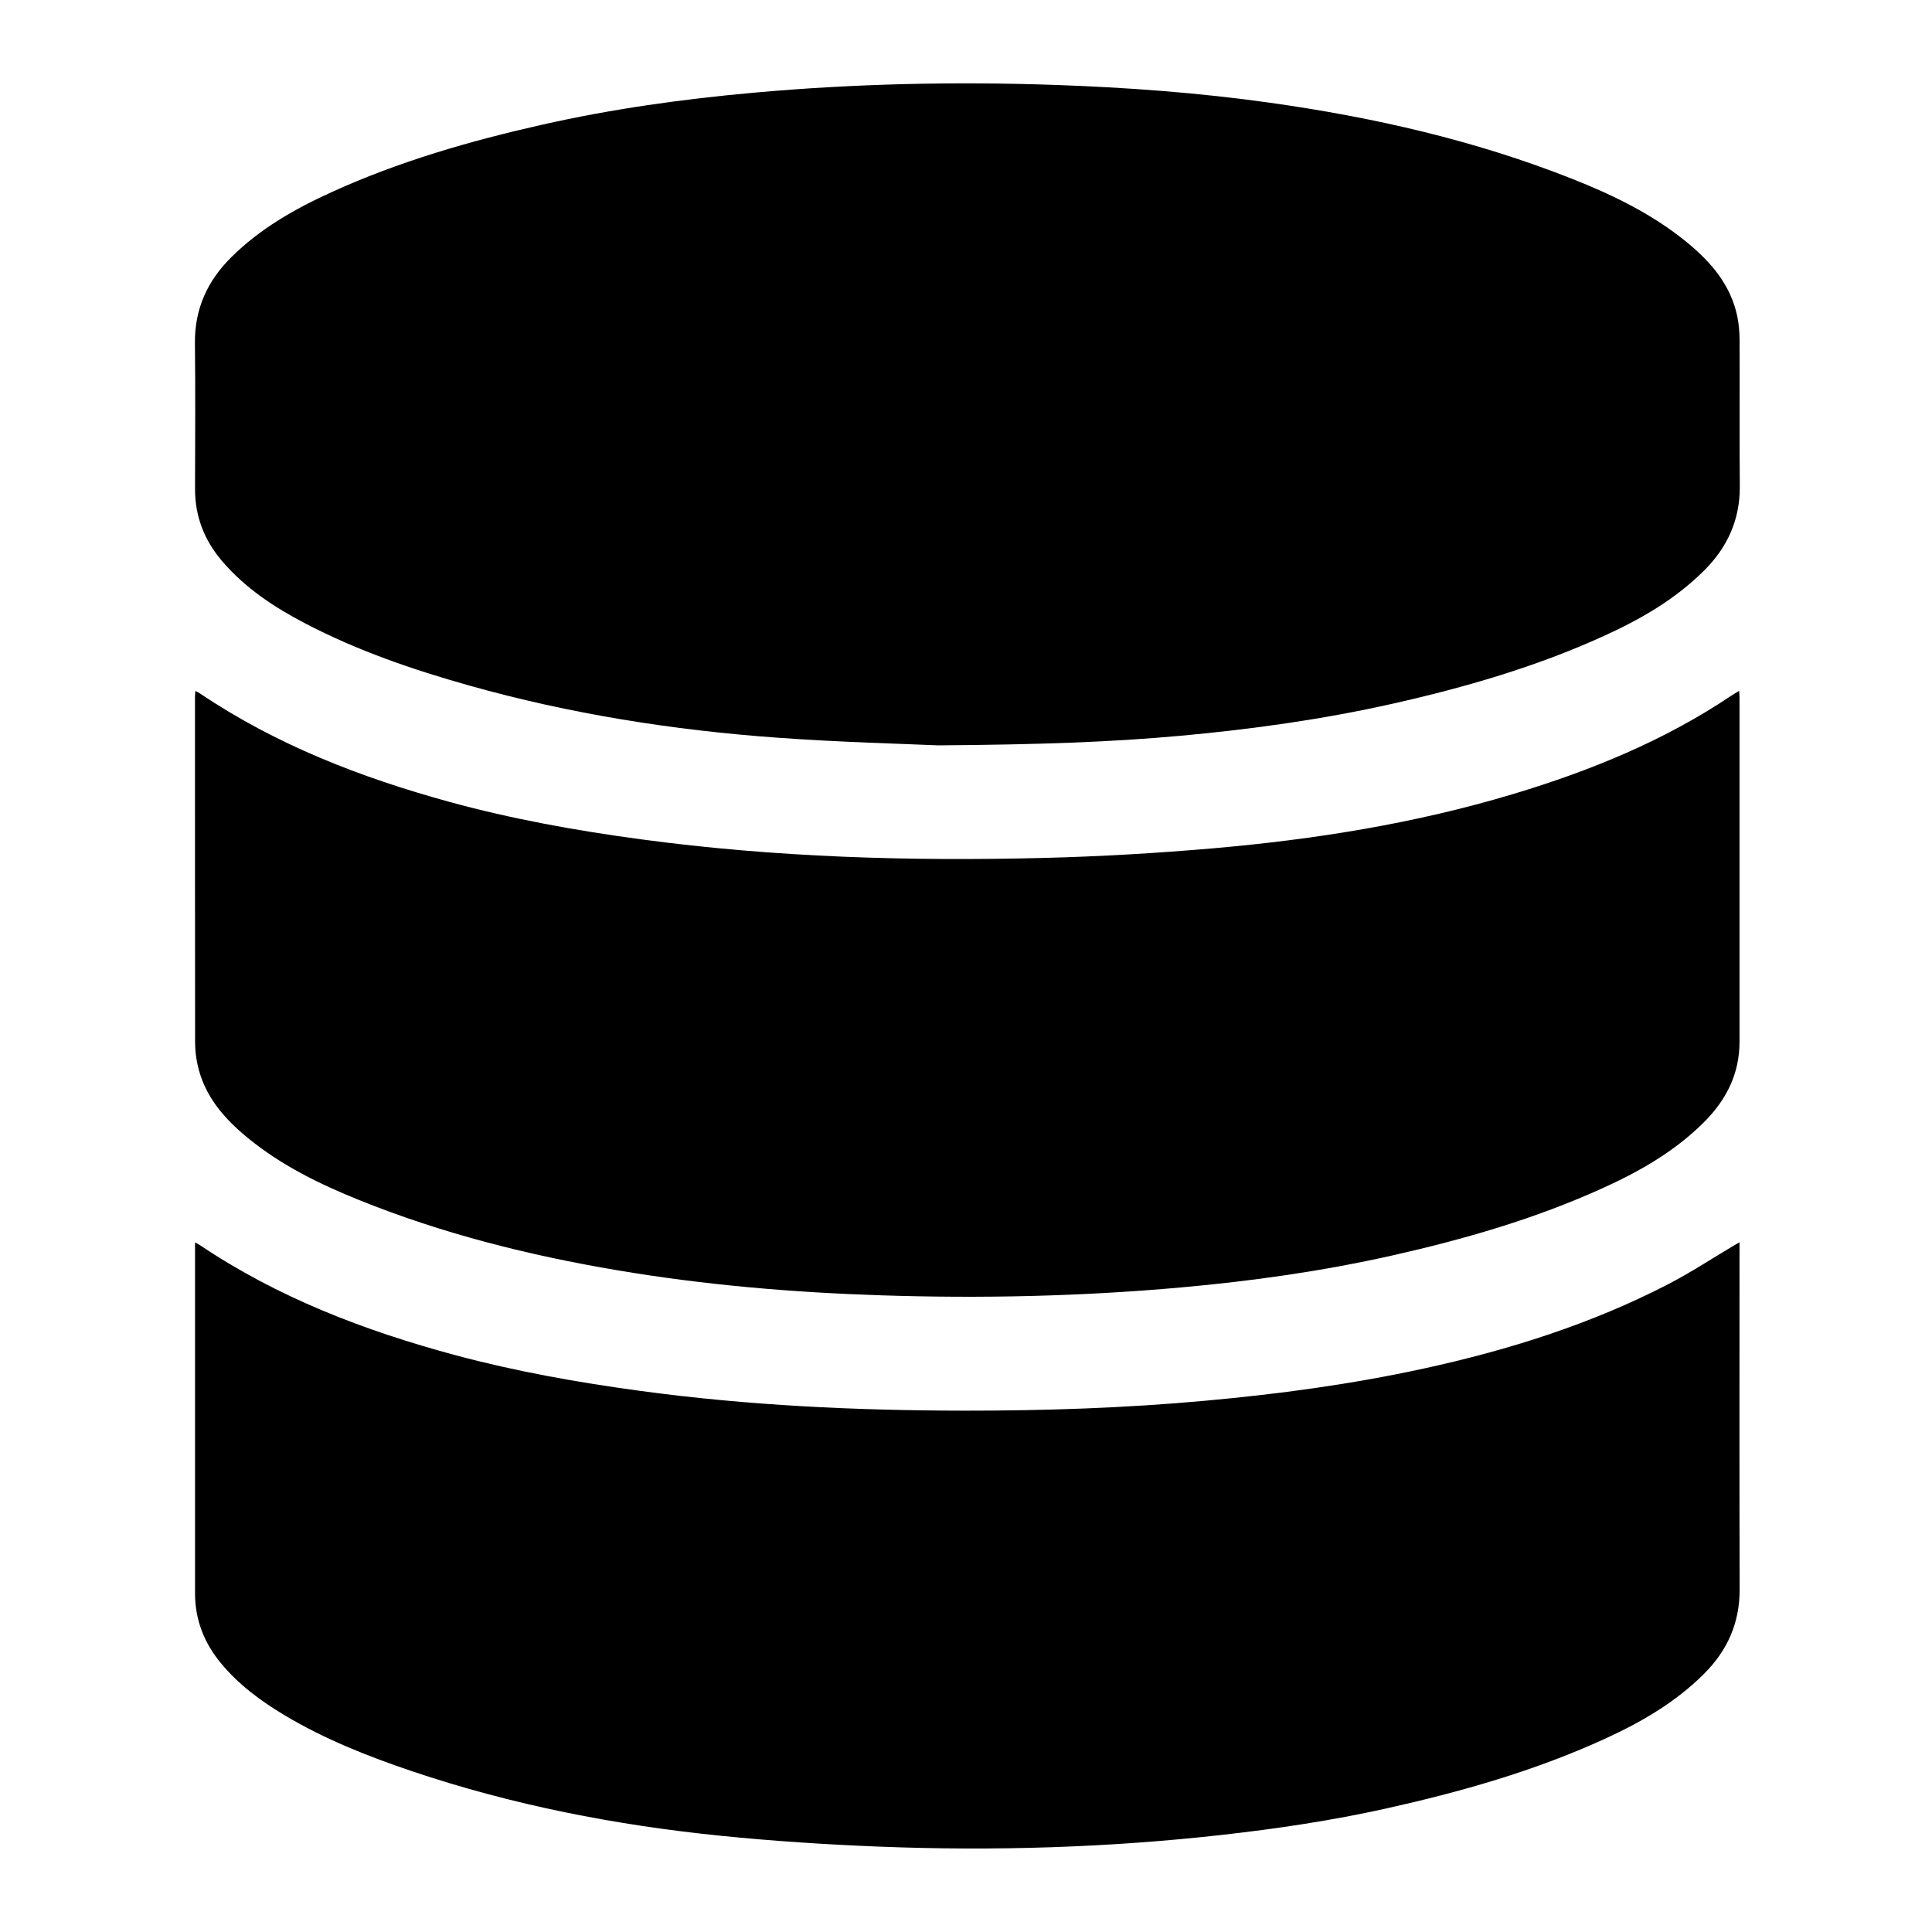 <?xml version="1.0" encoding="utf-8"?>
<!-- Generator: Adobe Illustrator 26.0.1, SVG Export Plug-In . SVG Version: 6.00 Build 0)  -->
<svg version="1.1" id="Layer_1" xmlns="http://www.w3.org/2000/svg" xmlns:xlink="http://www.w3.org/1999/xlink" x="0px" y="0px"
	 viewBox="0 0 326 326" style="enable-background:new 0 0 326 326;" xml:space="preserve">
<g id="_x37_msncV.tif">
	<g>
		<path d="M158.32,125.77c-5.81-0.26-16.48-0.52-27.11-1.29c-17.62-1.27-35.02-4.01-52.05-8.81c-9.49-2.67-18.8-5.86-27.57-10.43
			c-5.29-2.75-10.24-6.01-14.15-10.6c-2.97-3.49-4.54-7.52-4.53-12.14c0.01-8.18,0.08-16.37-0.02-24.55
			c-0.07-5.8,2.1-10.55,6.14-14.55c4.86-4.82,10.71-8.15,16.88-10.96c11.41-5.2,23.38-8.65,35.58-11.4
			c11.77-2.66,23.7-4.32,35.71-5.4c16.9-1.52,33.83-1.9,50.79-1.31c12.13,0.42,24.23,1.31,36.26,3
			c17.48,2.45,34.59,6.34,51.04,12.85c6.9,2.73,13.56,5.96,19.36,10.71c4.04,3.31,7.35,7.14,8.48,12.42
			c0.28,1.31,0.39,2.69,0.4,4.03c0.04,8.22-0.04,16.45,0.04,24.67c0.05,5.65-2.07,10.32-6.01,14.25
			c-4.88,4.87-10.74,8.24-16.95,11.06c-11.41,5.2-23.38,8.66-35.57,11.41c-11.77,2.65-23.7,4.31-35.71,5.41
			C187.29,125.24,175.24,125.64,158.32,125.77z"/>
		<path d="M32.96,116.58c0.33,0.18,0.56,0.29,0.78,0.43c12.89,8.68,27.15,14.19,42.03,18.28c10.63,2.92,21.45,4.86,32.36,6.33
			c22.62,3.05,45.36,3.72,68.14,3.14c9.49-0.24,18.99-0.8,28.45-1.62c17.13-1.49,34.08-4.19,50.58-9.15
			c13.05-3.92,25.58-9.03,36.95-16.68c0.35-0.23,0.71-0.44,1.2-0.74c0.03,0.44,0.07,0.76,0.07,1.08c0,19.39,0.01,38.79,0,58.18
			c0,5.34-2.22,9.74-5.93,13.46c-4.89,4.91-10.79,8.3-17.04,11.14c-11.45,5.21-23.45,8.68-35.69,11.43
			c-11.74,2.64-23.62,4.31-35.6,5.38c-16.82,1.51-33.68,1.88-50.56,1.33c-14.93-0.48-29.8-1.74-44.54-4.23
			c-14.89-2.51-29.5-6.17-43.54-11.84c-6.7-2.7-13.18-5.87-18.82-10.5c-4.04-3.31-7.36-7.13-8.48-12.42c-0.26-1.2-0.4-2.46-0.4-3.68
			c-0.02-19.43-0.02-38.87-0.02-58.3C32.91,117.3,32.94,117,32.96,116.58z"/>
		<path d="M293.52,209.62c0,0.66,0,1.12,0,1.57c0,19.01-0.03,38.01,0.02,57.02c0.02,5.61-2.05,10.25-5.94,14.16
			c-4.89,4.91-10.79,8.3-17.04,11.14c-11.77,5.36-24.13,8.86-36.71,11.66c-9.09,2.02-18.28,3.39-27.52,4.43
			c-19.31,2.17-38.68,2.76-58.08,1.99c-8.87-0.35-17.74-0.93-26.56-1.82c-17.74-1.79-35.18-5.18-52.11-10.88
			c-7.47-2.52-14.78-5.41-21.57-9.47c-4.01-2.4-7.75-5.16-10.75-8.8c-2.81-3.4-4.35-7.3-4.35-11.74c0-19.36,0-38.71,0-58.07
			c0-0.34,0-0.67,0-1.16c0.33,0.18,0.54,0.26,0.72,0.38c13.22,8.91,27.86,14.5,43.14,18.62c10.27,2.76,20.71,4.61,31.24,6.04
			c18.17,2.47,36.44,3.32,54.76,3.34c13.54,0.01,27.06-0.44,40.55-1.67c12.4-1.12,24.72-2.78,36.89-5.43
			c14.36-3.13,28.32-7.52,41.41-14.31c3.74-1.94,7.28-4.28,10.91-6.43C292.79,210.05,293.05,209.89,293.52,209.62z"/>
	</g>
</g>
</svg>
